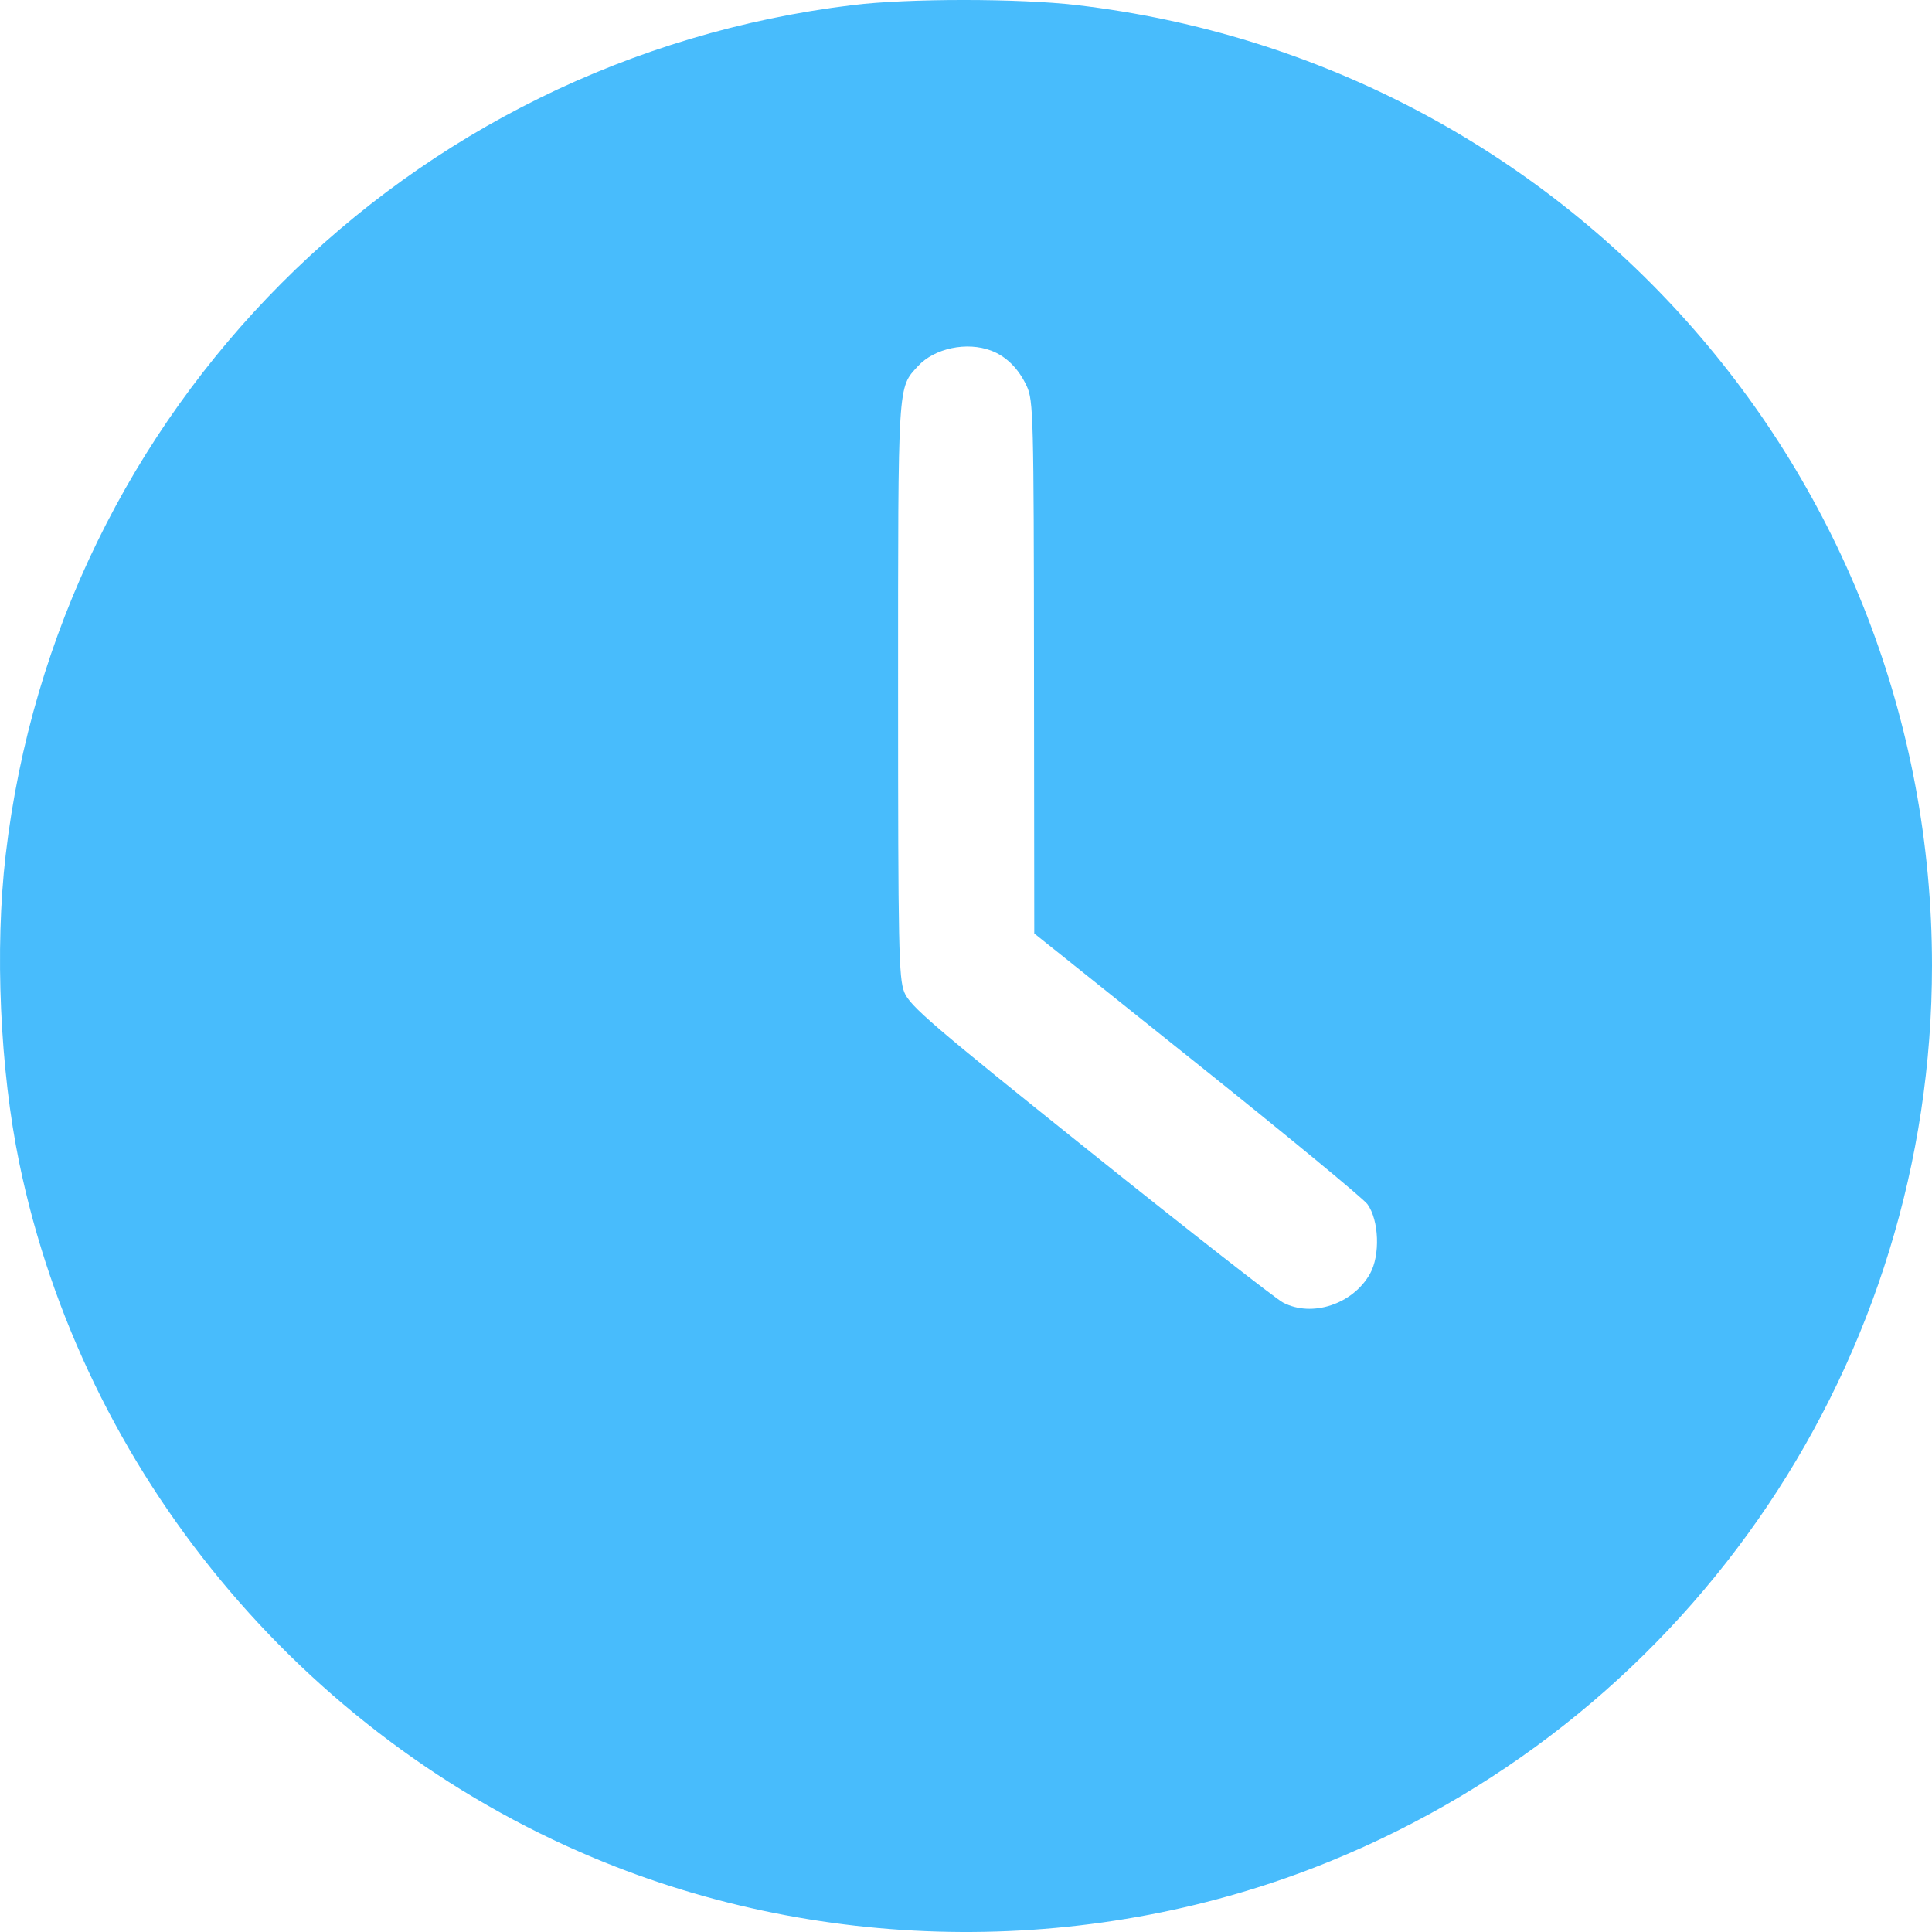 <?xml version="1.0" encoding="UTF-8"?> <svg xmlns="http://www.w3.org/2000/svg" width="60" height="60" viewBox="0 0 60 60" fill="none"> <path fill-rule="evenodd" clip-rule="evenodd" d="M26.485 0.157C12.629 1.841 1.795 12.711 0.176 26.553C-0.166 29.475 -0.001 33.21 0.598 36.113C2.575 45.696 9.345 53.888 18.435 57.697C25.673 60.73 34.042 60.769 41.309 57.804C52.632 53.184 60 42.217 60 29.986C60 14.709 48.622 1.935 33.432 0.157C31.638 -0.052 28.212 -0.053 26.485 0.157ZM30.784 10.89C31.253 11.068 31.638 11.453 31.888 11.995C32.092 12.437 32.105 12.951 32.112 20.727L32.12 28.989L37.177 33.033C39.958 35.257 42.339 37.221 42.467 37.397C42.828 37.894 42.868 38.986 42.546 39.559C42.015 40.504 40.743 40.924 39.844 40.451C39.618 40.332 36.924 38.225 33.856 35.768C28.965 31.851 28.255 31.242 28.085 30.817C27.91 30.381 27.891 29.436 27.891 21.424C27.891 11.792 27.875 12.059 28.512 11.367C29.021 10.814 30.027 10.603 30.784 10.89Z" fill="#48BCFC"></path> </svg> 